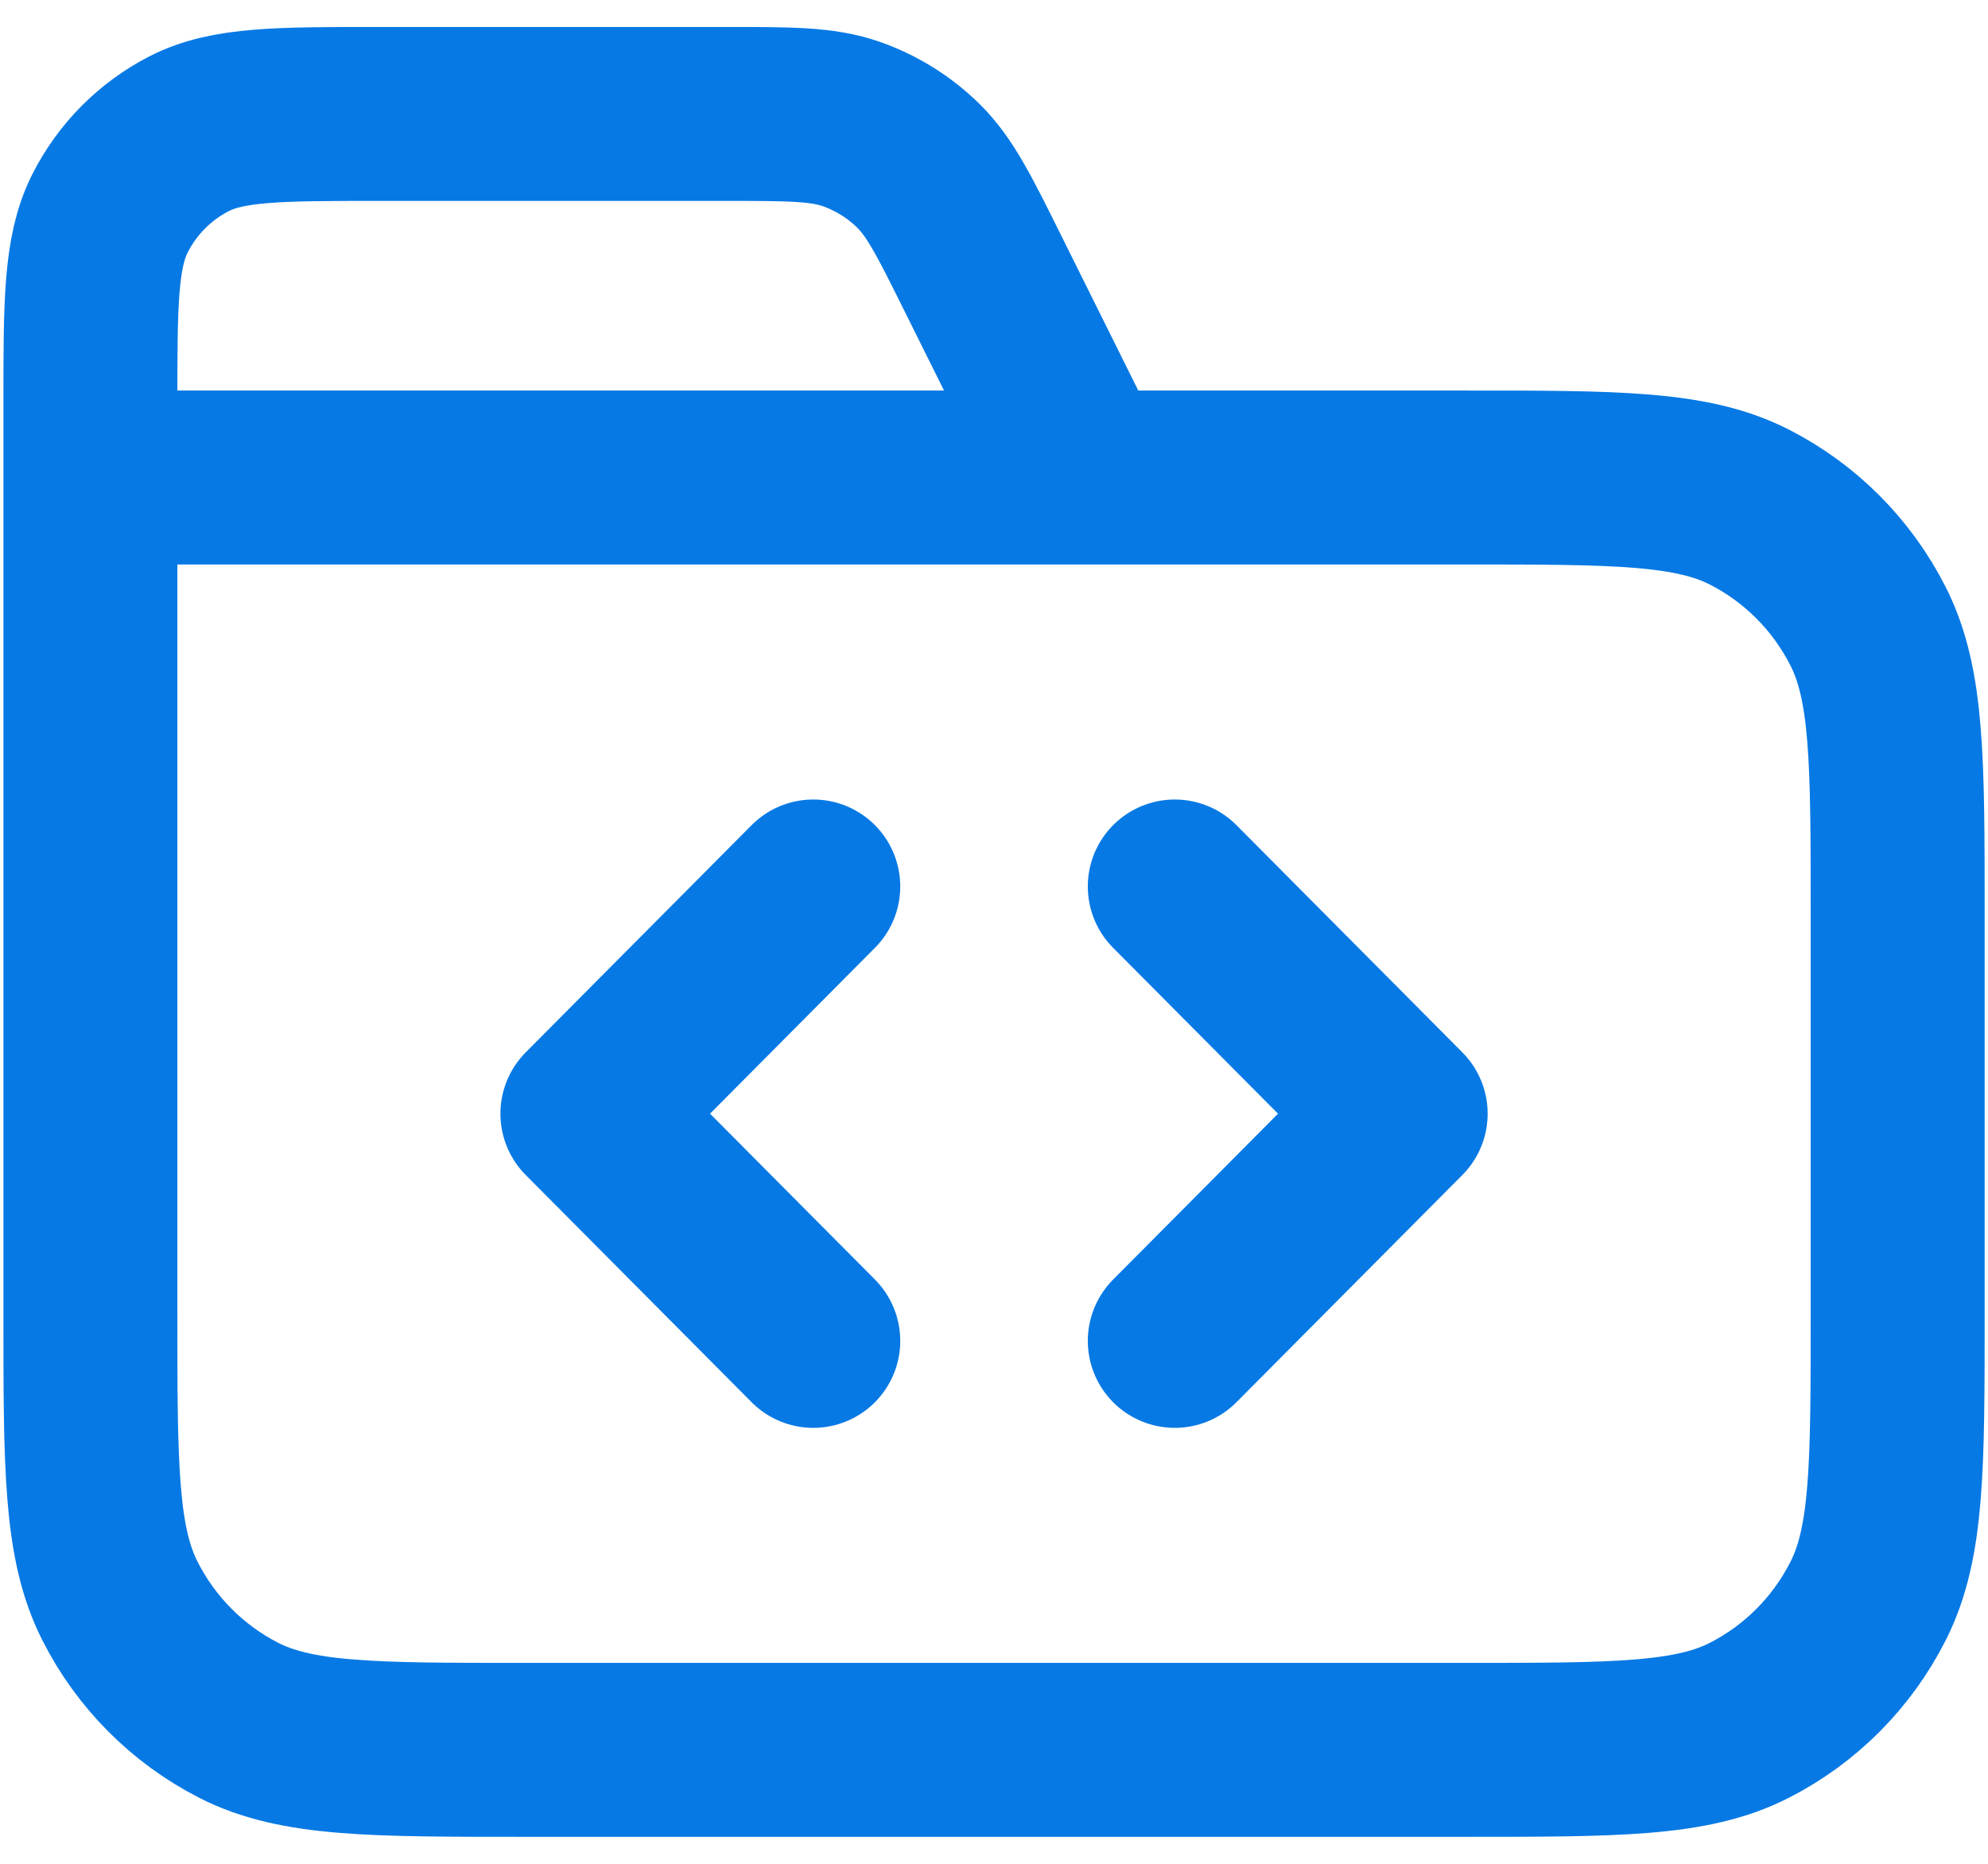 <?xml version="1.0" encoding="UTF-8"?> <svg xmlns="http://www.w3.org/2000/svg" width="32" height="30" viewBox="0 0 32 30" fill="none"><path id="Icon" d="M17.455 7.686L15.832 4.422C15.366 3.483 15.132 3.013 14.784 2.67C14.476 2.367 14.104 2.136 13.697 1.994C13.236 1.834 12.714 1.834 11.669 1.834H6.11C4.48 1.834 3.666 1.834 3.043 2.153C2.496 2.434 2.051 2.881 1.772 3.432C1.455 4.058 1.455 4.877 1.455 6.516V7.686M1.455 7.686H23.564C26.008 7.686 27.23 7.686 28.163 8.164C28.985 8.585 29.652 9.256 30.07 10.082C30.546 11.021 30.546 12.25 30.546 14.708V21.144C30.546 23.602 30.546 24.831 30.07 25.77C29.652 26.596 28.985 27.267 28.163 27.688C27.23 28.166 26.008 28.166 23.564 28.166H8.437C5.993 28.166 4.771 28.166 3.838 27.688C3.017 27.267 2.349 26.596 1.931 25.77C1.455 24.831 1.455 23.602 1.455 21.144V7.686ZM18.91 21.583L22.546 17.926L18.91 14.269M13.091 14.269L9.455 17.926L13.091 21.583" stroke="#0779E4" stroke-width="2.8" stroke-linecap="round" stroke-linejoin="round"></path></svg> 